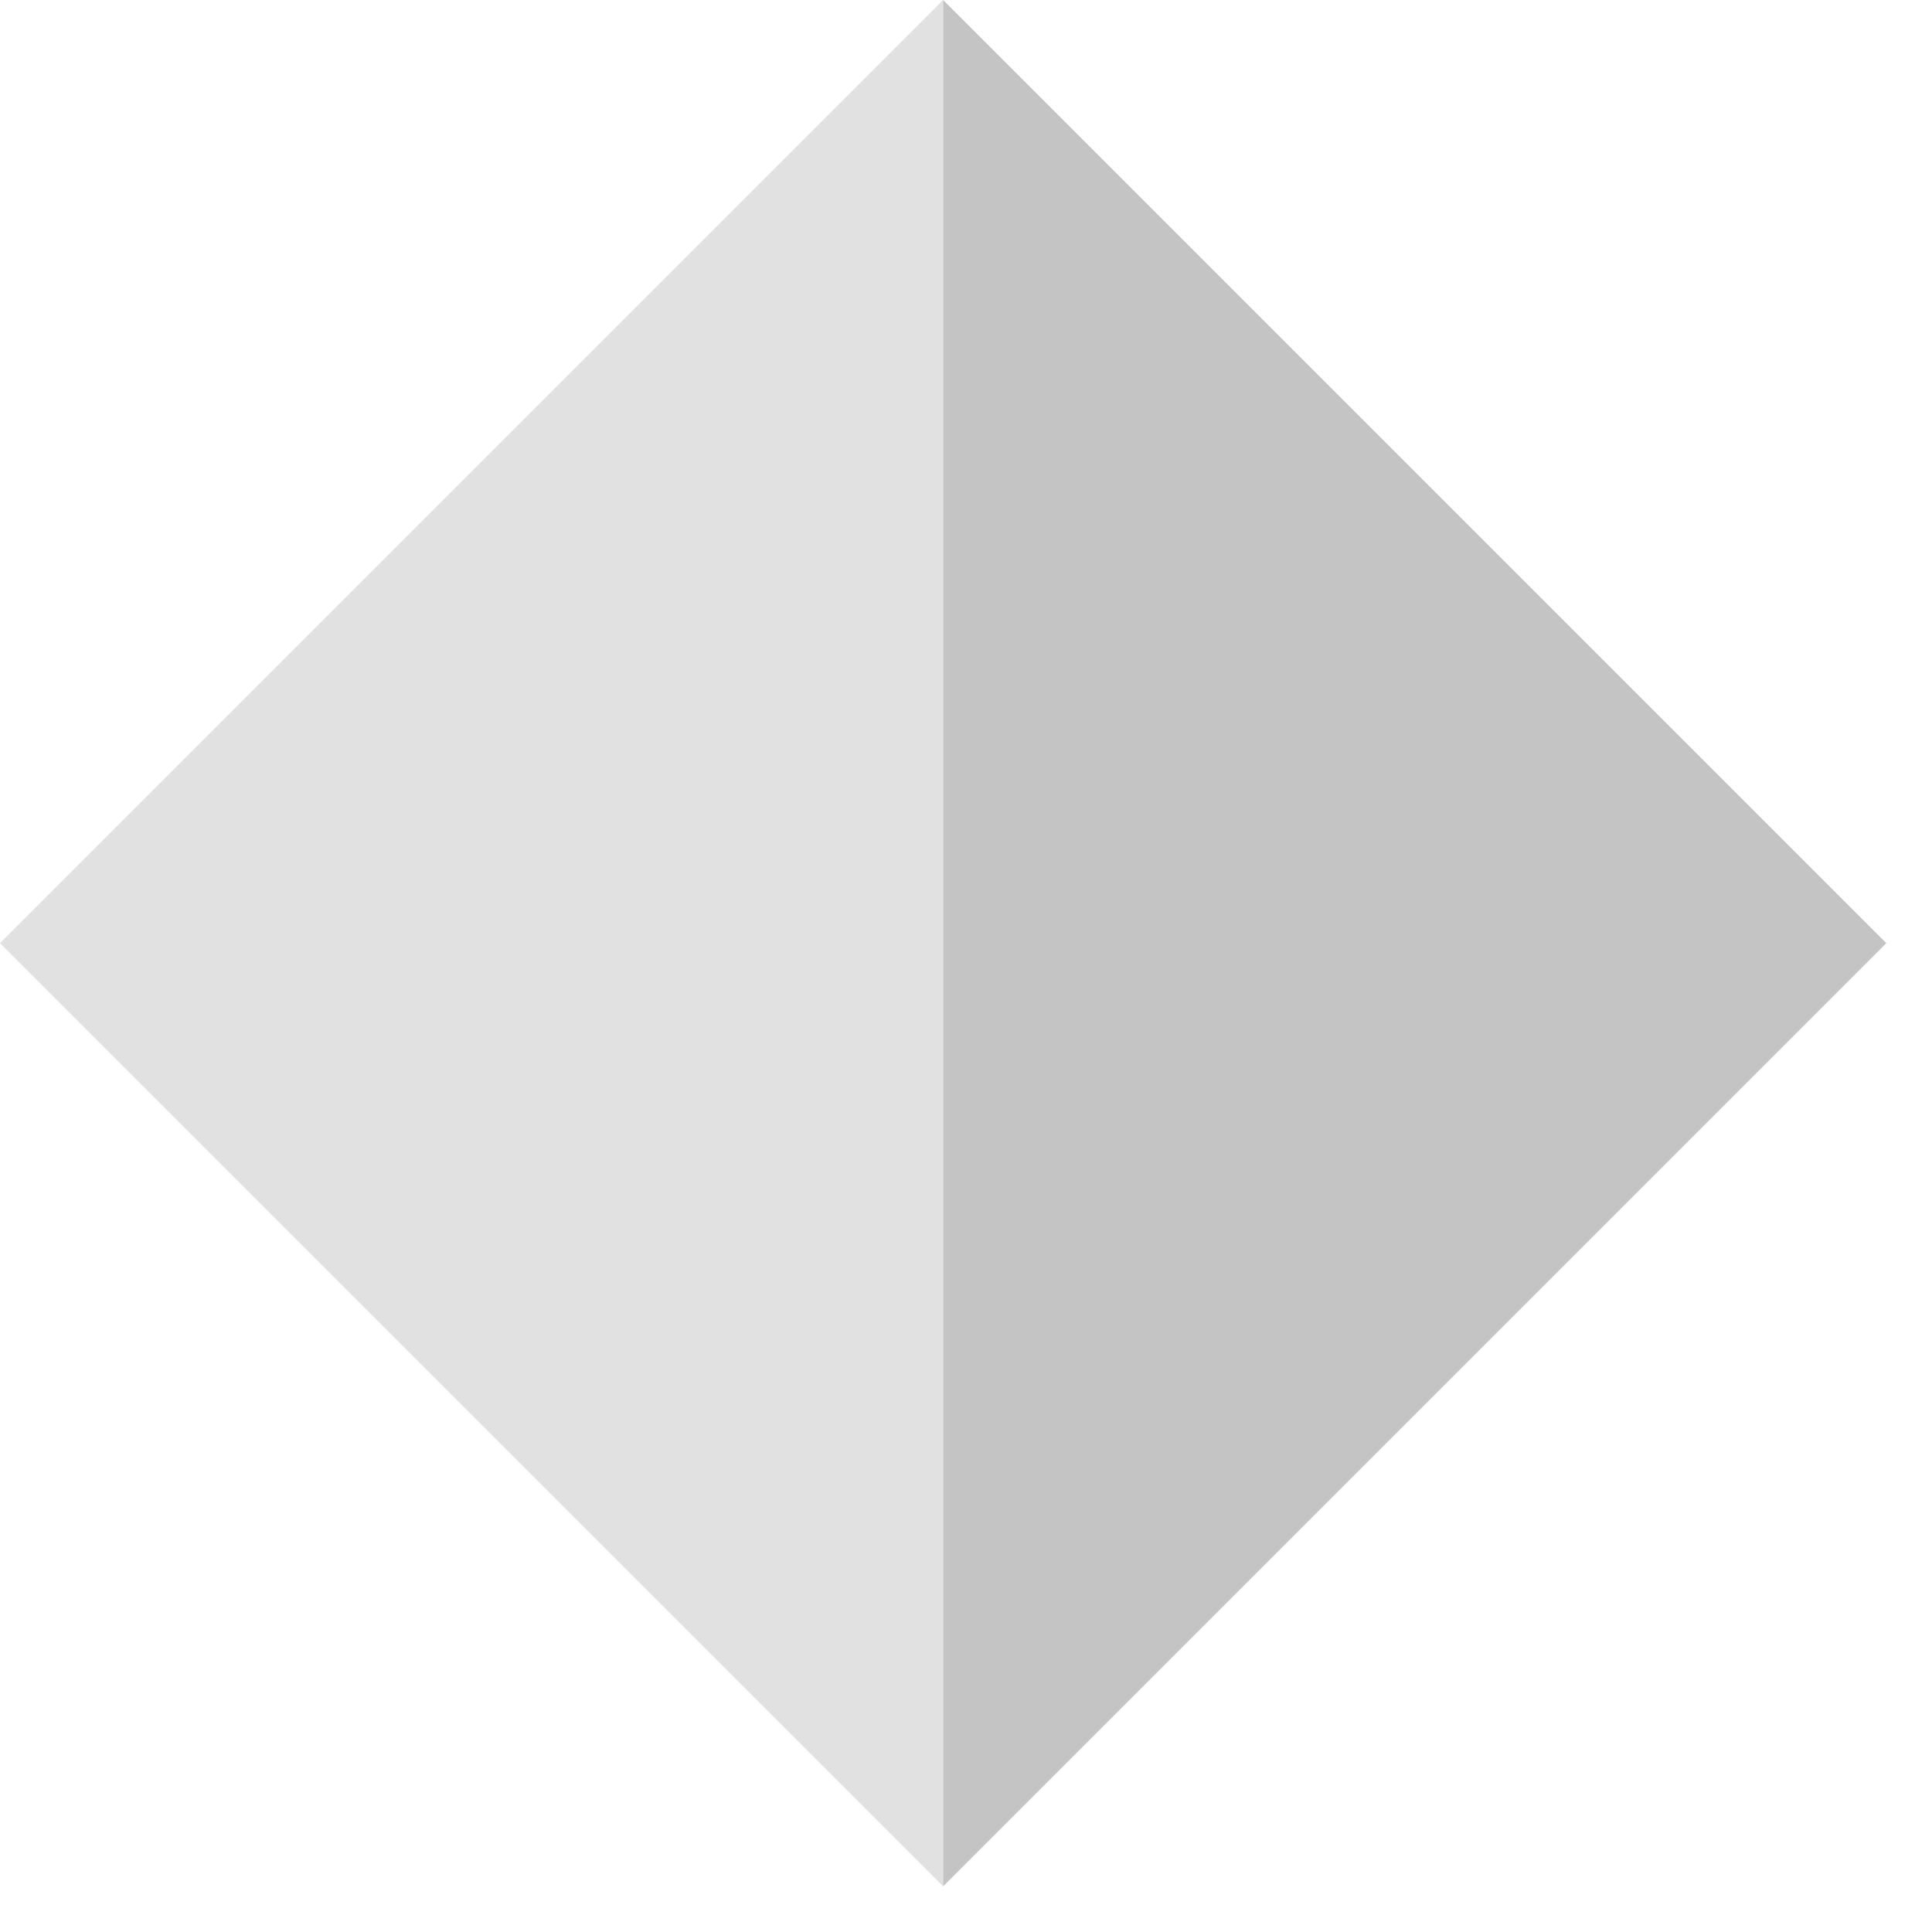 <svg width="40" height="40" viewBox="0 0 40 40" fill="none" xmlns="http://www.w3.org/2000/svg">
<path d="M19.527 19.527L19.527 -5.93932e-05L39.054 19.527L19.527 39.054L19.527 19.527Z" fill="#C4C4C4"/>
<path d="M19.527 19.527L19.527 -5.93932e-05L-0 19.527L19.527 39.054L19.527 19.527Z" fill="#C4C4C4" fill-opacity="0.5"/>
</svg>
